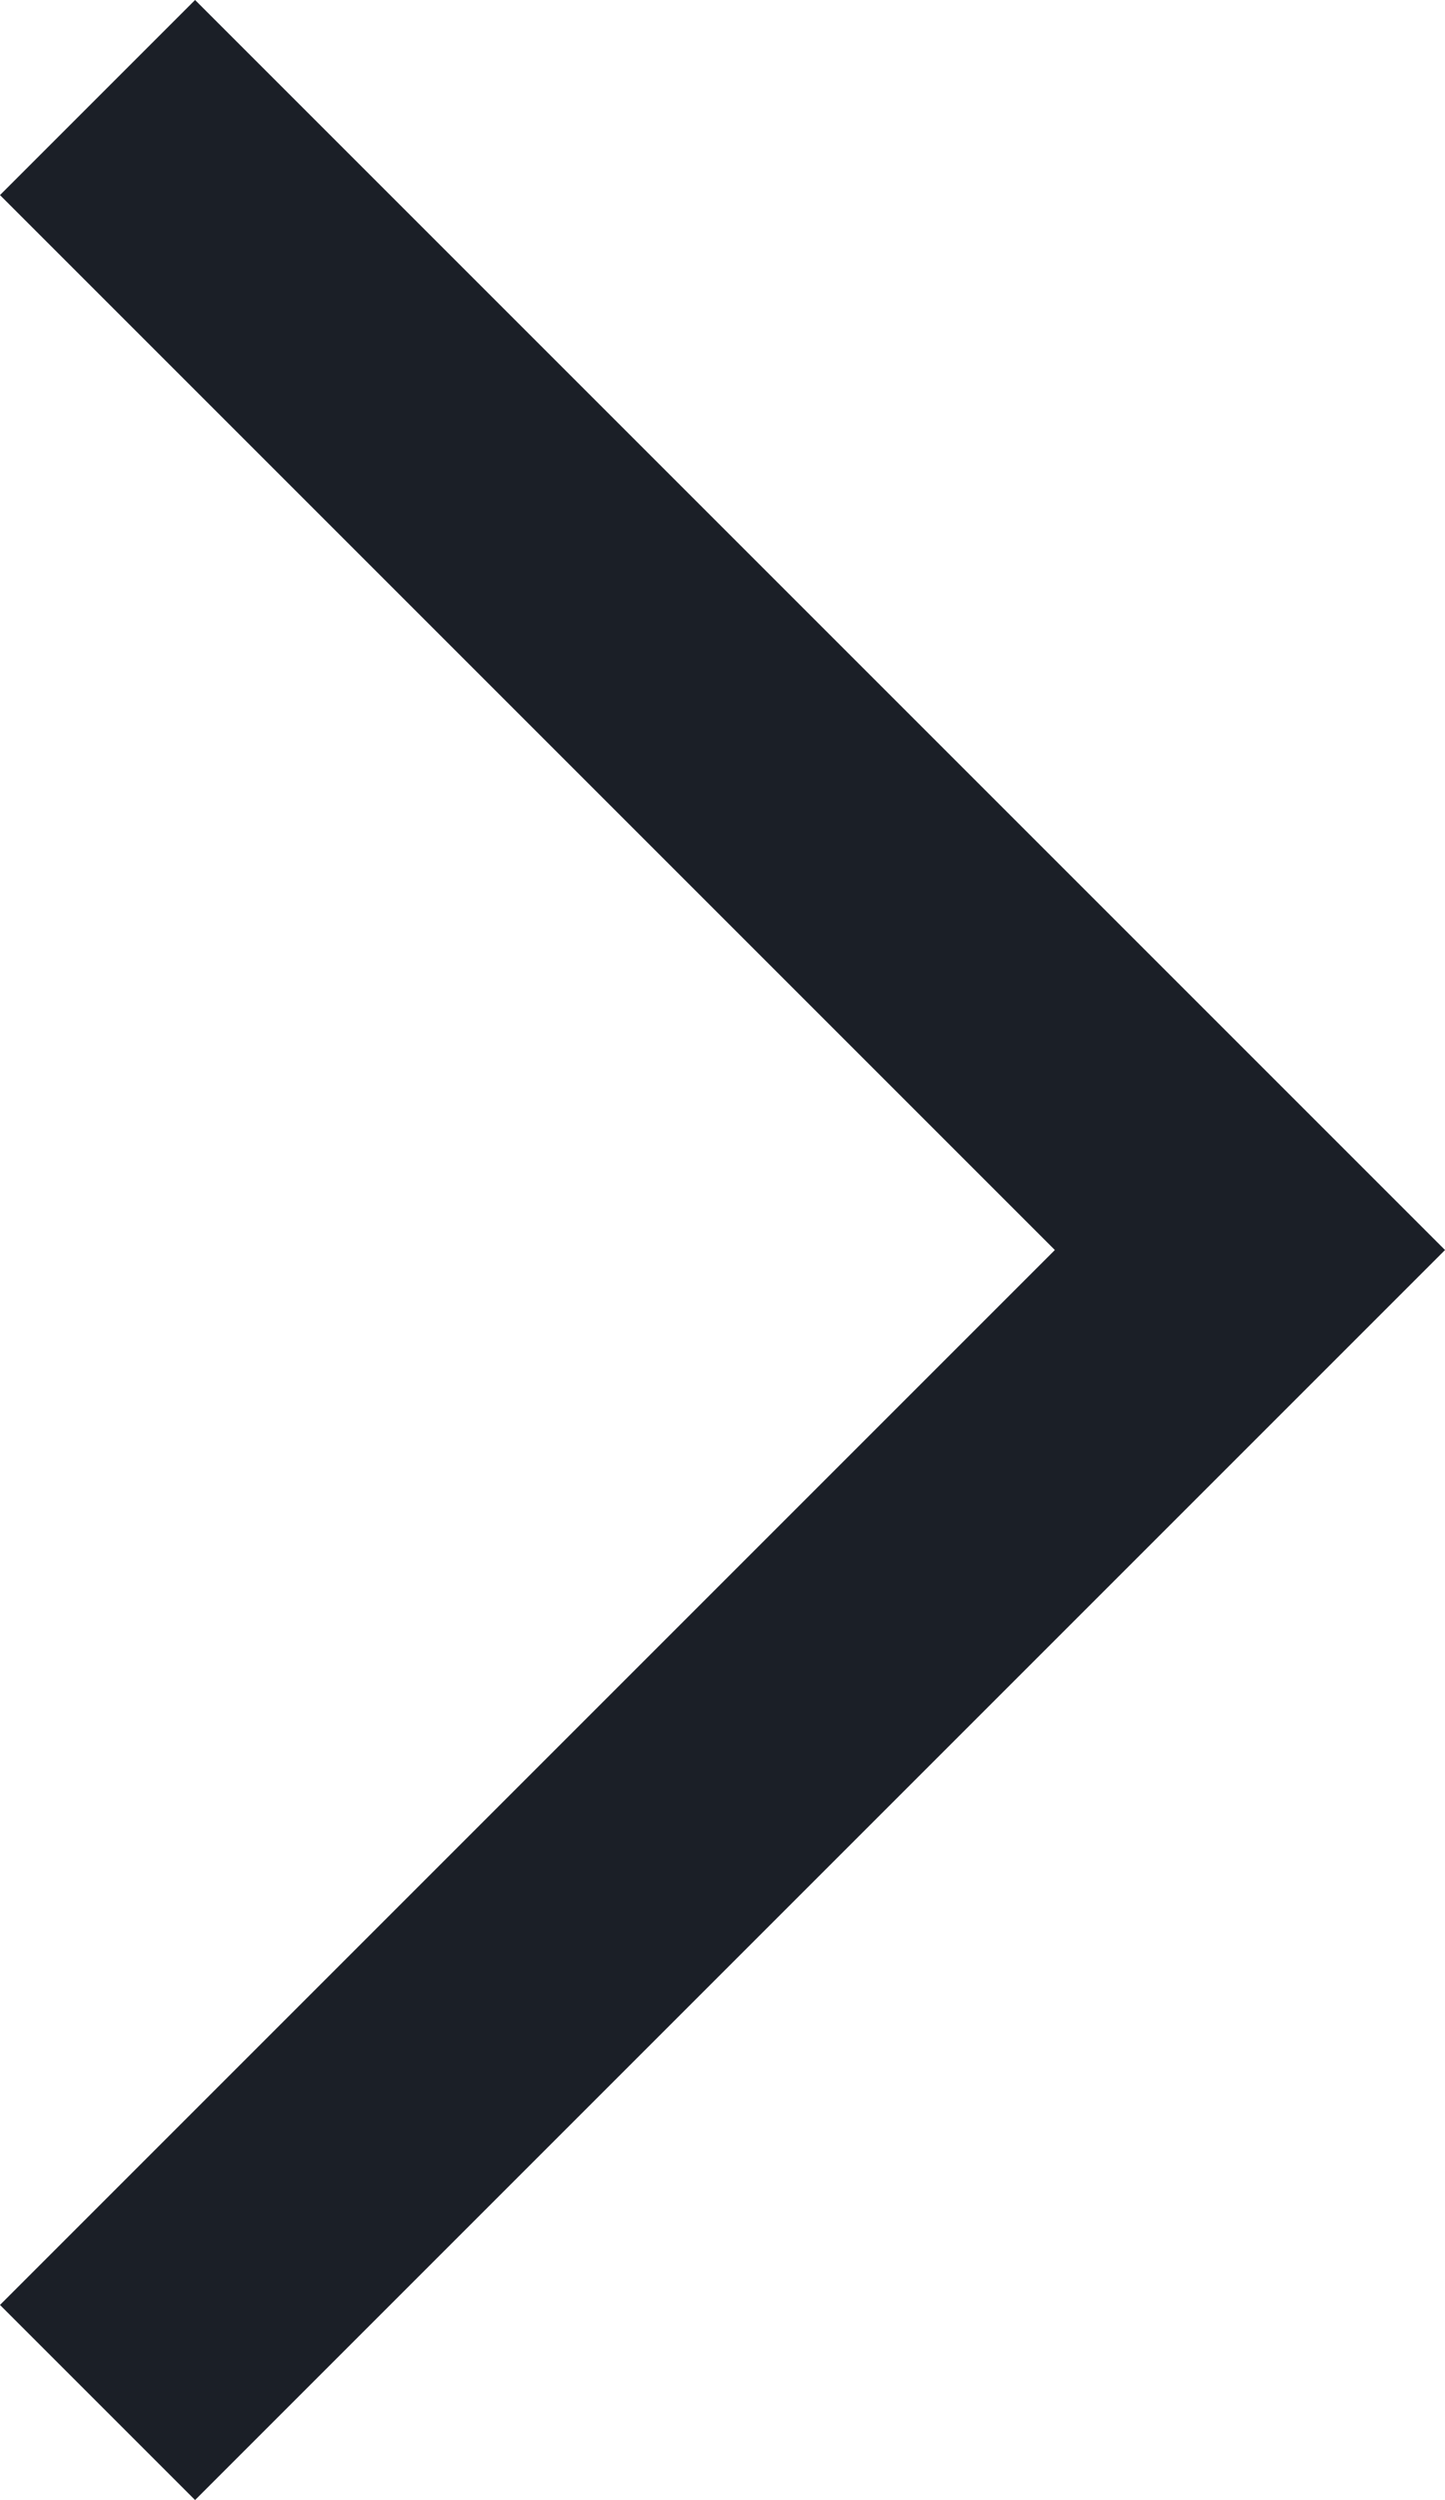 <svg xmlns="http://www.w3.org/2000/svg" width="10.475" height="18.121" viewBox="0 0 10.475 18.121">
  <path id="Path_2109" data-name="Path 2109" d="M0,8.354,8.354,0l8.354,8.354" transform="translate(9.061 0.707) rotate(90)" fill="none" stroke="#1b1f27" stroke-width="2"/>
</svg>

